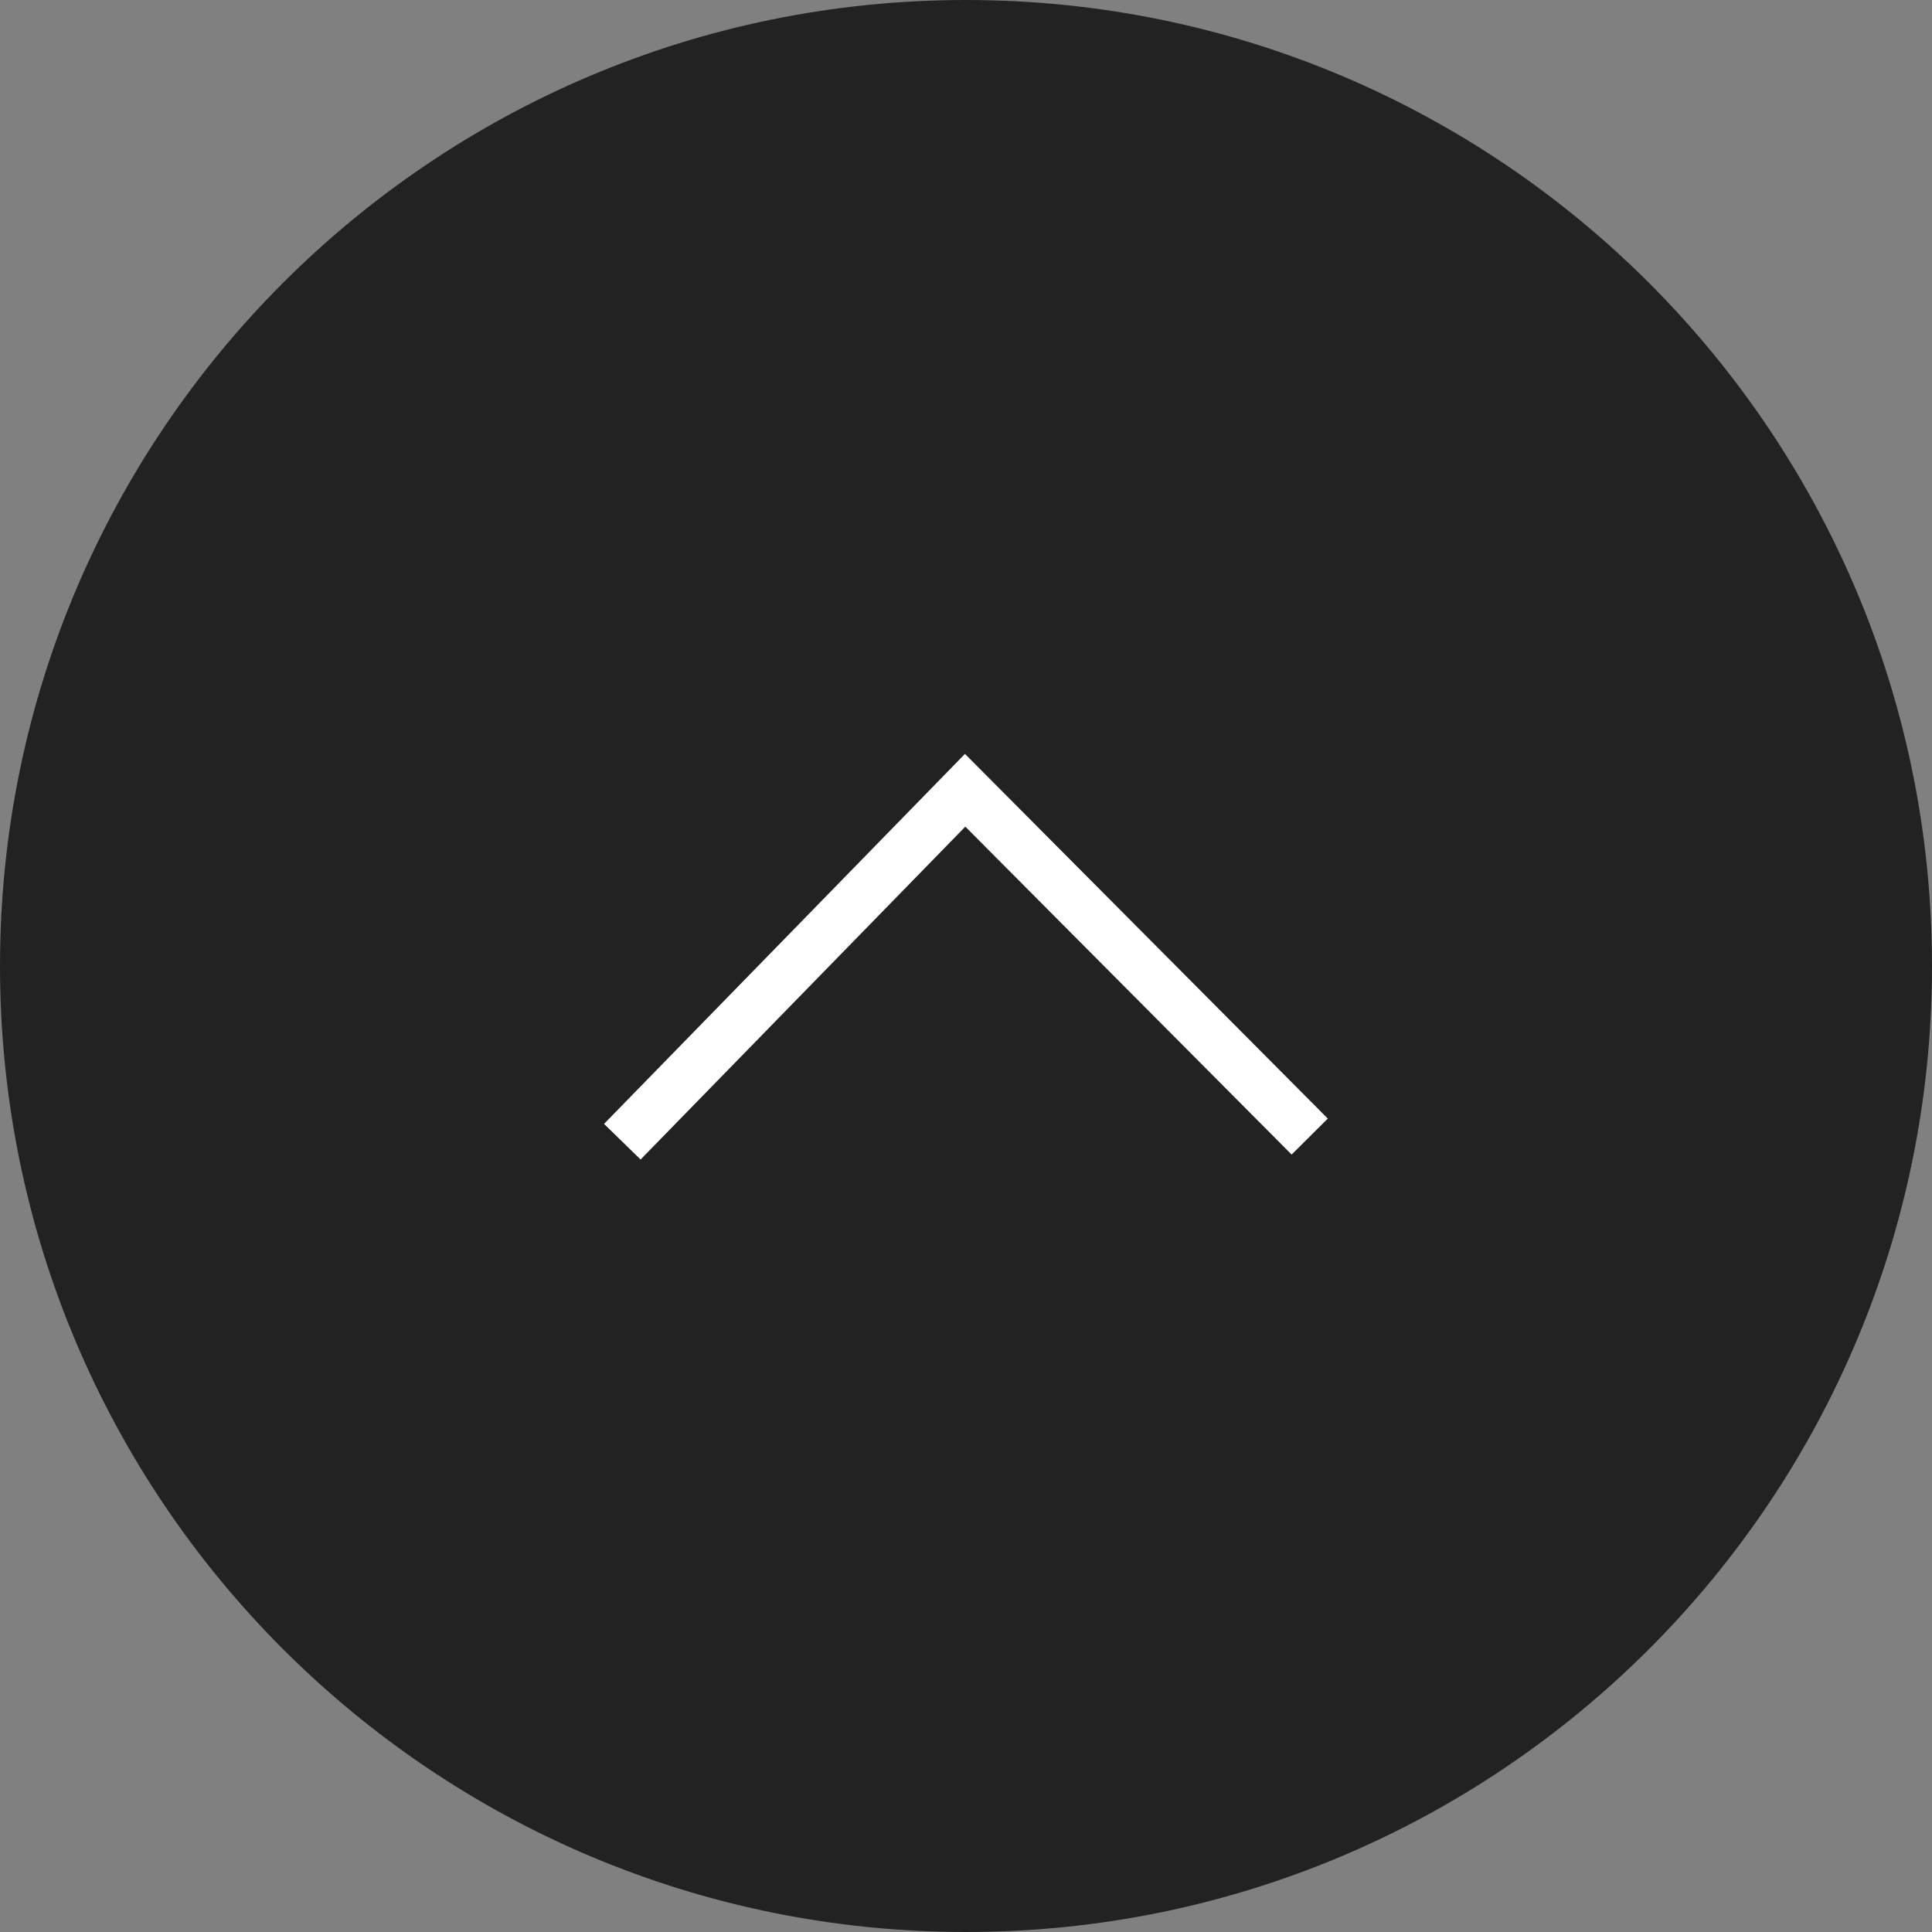 <?xml version="1.0" encoding="UTF-8" standalone="no"?>
<!DOCTYPE svg PUBLIC "-//W3C//DTD SVG 1.1//EN" "http://www.w3.org/Graphics/SVG/1.1/DTD/svg11.dtd">
<svg width="100%" height="100%" viewBox="0 0 37 37" version="1.1" xmlns="http://www.w3.org/2000/svg" xmlns:xlink="http://www.w3.org/1999/xlink" xml:space="preserve" xmlns:serif="http://www.serif.com/" style="fill-rule:evenodd;clip-rule:evenodd;stroke-linejoin:round;stroke-miterlimit:2;">
    <rect x="0" y="0" width="37" height="37" fill="#808080" stroke="none"/>
    <g>
        <path d="M0,18.5C0,8.283 8.283,0 18.5,0C28.717,0 37,8.283 37,18.5C37,28.717 28.717,37 18.5,37C8.283,37 0,28.717 0,18.5Z" style="fill:rgb(34,34,34);fill-rule:nonzero;"/>
        <g transform="matrix(1,0,0,1,0.509,0.361)">
            <path d="M24.92,21.061L24.227,21.75L17.978,15.47L11.759,21.845L11.059,21.163L17.971,14.077L24.92,21.061Z" style="fill:#fff"/>
        </g>
    </g>
</svg>
